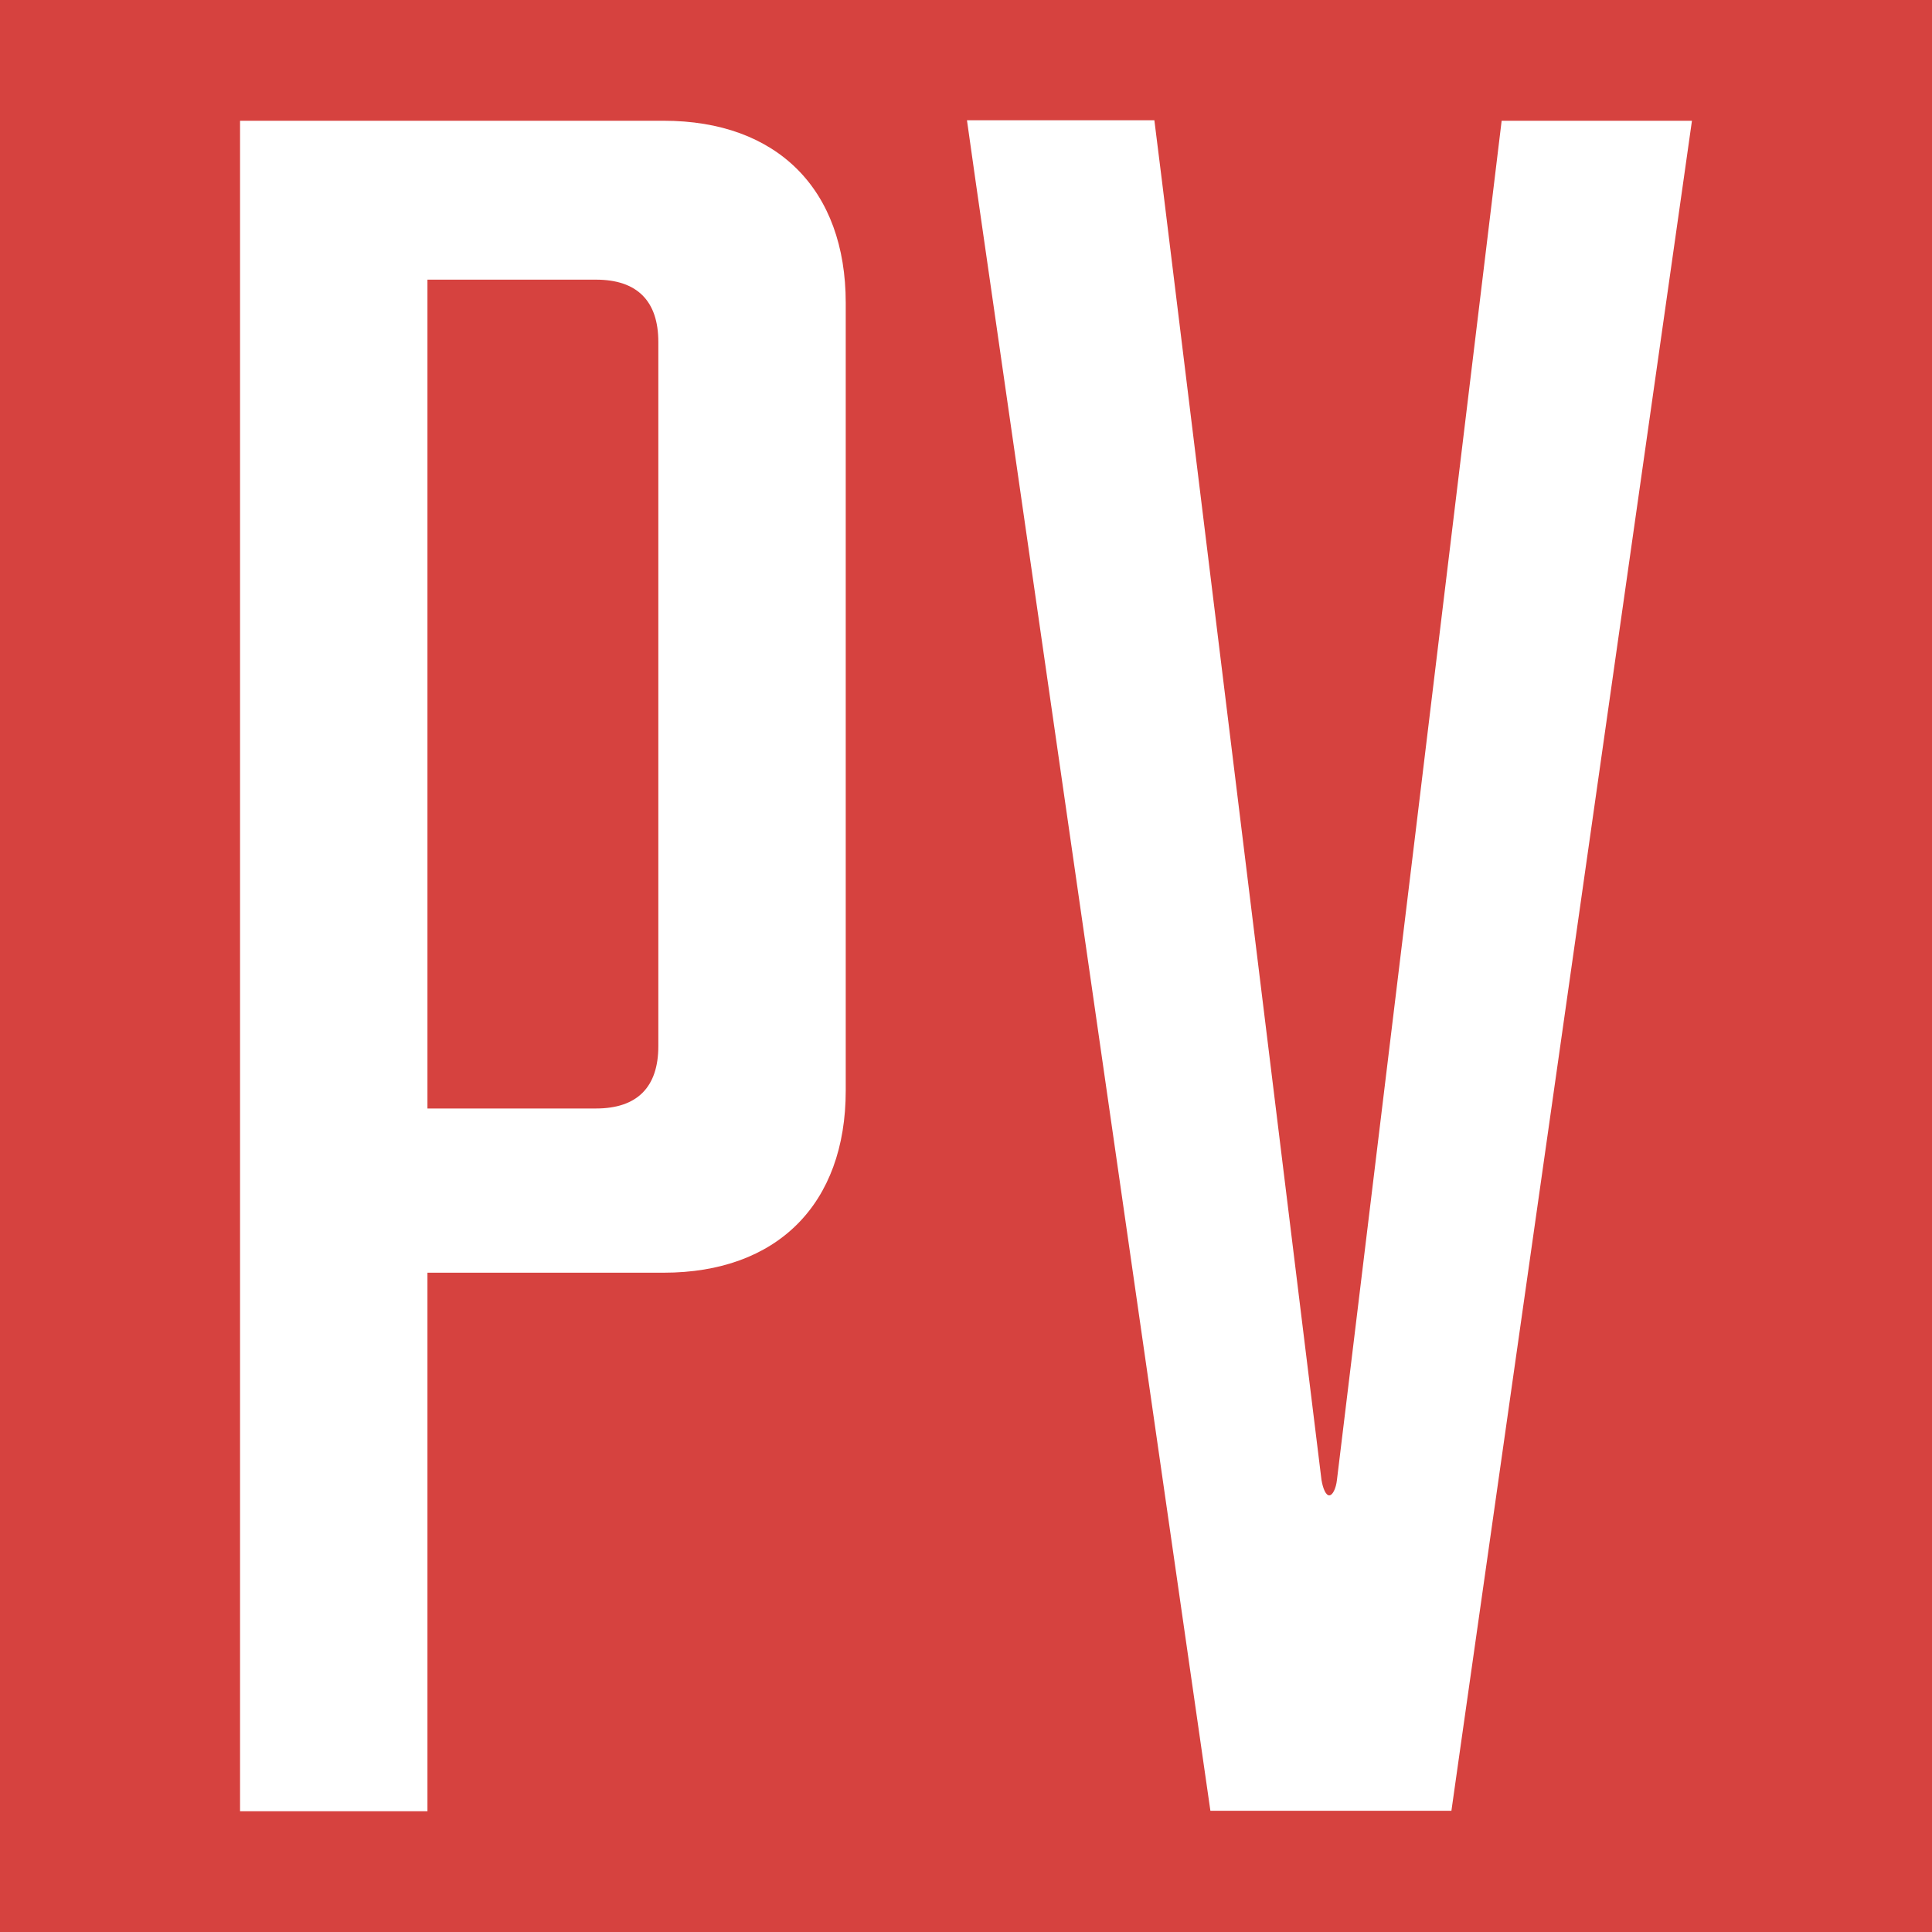 <?xml version="1.0" encoding="UTF-8"?> <svg xmlns="http://www.w3.org/2000/svg" id="Layer_1" data-name="Layer 1" viewBox="0 0 40 40"><rect y="0" width="40" height="40" fill="#d6423f"></rect><path d="m13.74,2.5H4.97v35h3.88v-11.15h4.89c2.35,0,3.77-1.42,3.77-3.77V6.27c0-2.35-1.42-3.77-3.77-3.77m-.11,19.16c0,.85-.44,1.29-1.29,1.29h-3.49V5.79h3.49c.85,0,1.29.44,1.29,1.29v14.58Z" fill="#fff"></path><path d="m32.38,2.5h-1.29l-1.78,14.71-1.63,13.43c-.02.18-.09.32-.16.32-.07,0-.13-.14-.16-.32l-1.65-13.43-1.65-13.44-.16-1.28h-3.88l.18,1.27,2.34,16.23,2.52,17.5h4.99l.18-1.27L34.85,3.77l.18-1.27h-2.64Z" fill="#fff"></path></svg> 
